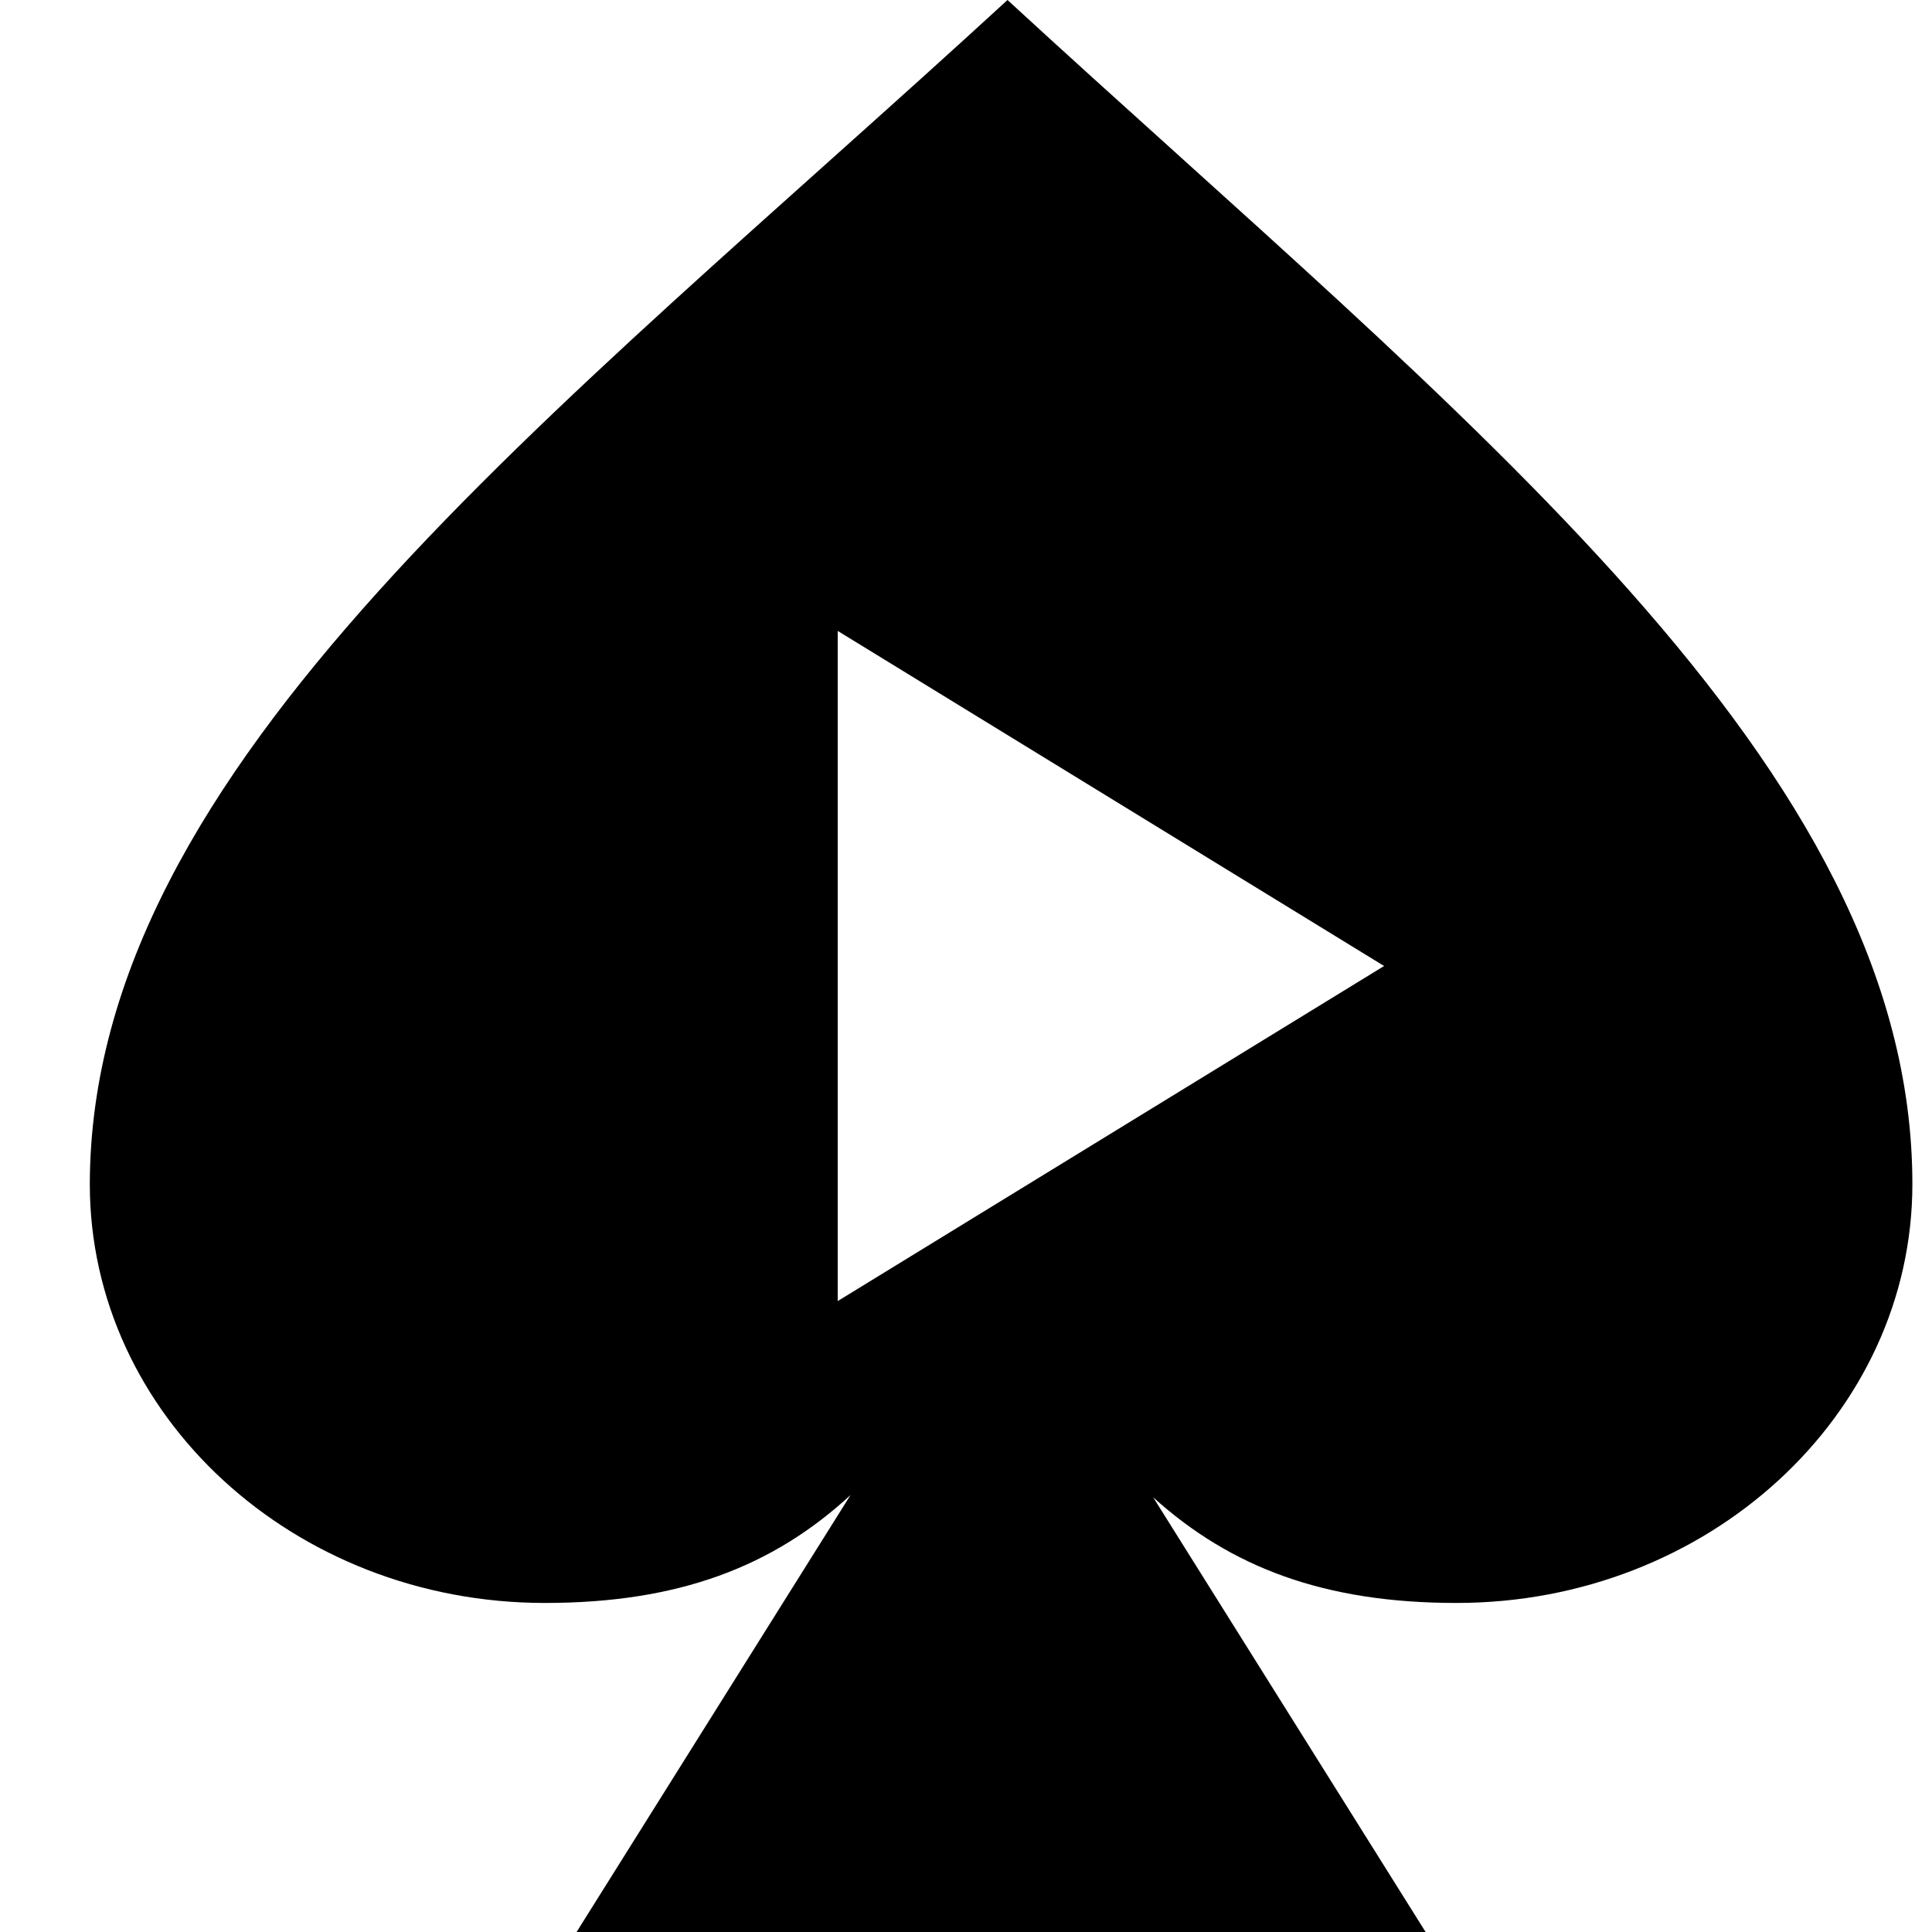 <svg baseProfile="tiny" xmlns="http://www.w3.org/2000/svg" viewBox="0 0 256 256"><path d="M133.5 0C73.1 55.5 12 101.3 11.9 156.9c0 30.6 27 55.5 60.3 55.5 17.7 0 30.2-4.8 40.5-14.3L76.4 256h112.5l-36.1-57.6c10.3 9.3 22.7 14 40.2 14 33.3 0 60.4-24.9 60.4-55.5 0-55.5-59.6-101.4-119.9-156.9zM111 172.4V83.6l72.4 44.4-72.4 44.4z"/></svg>